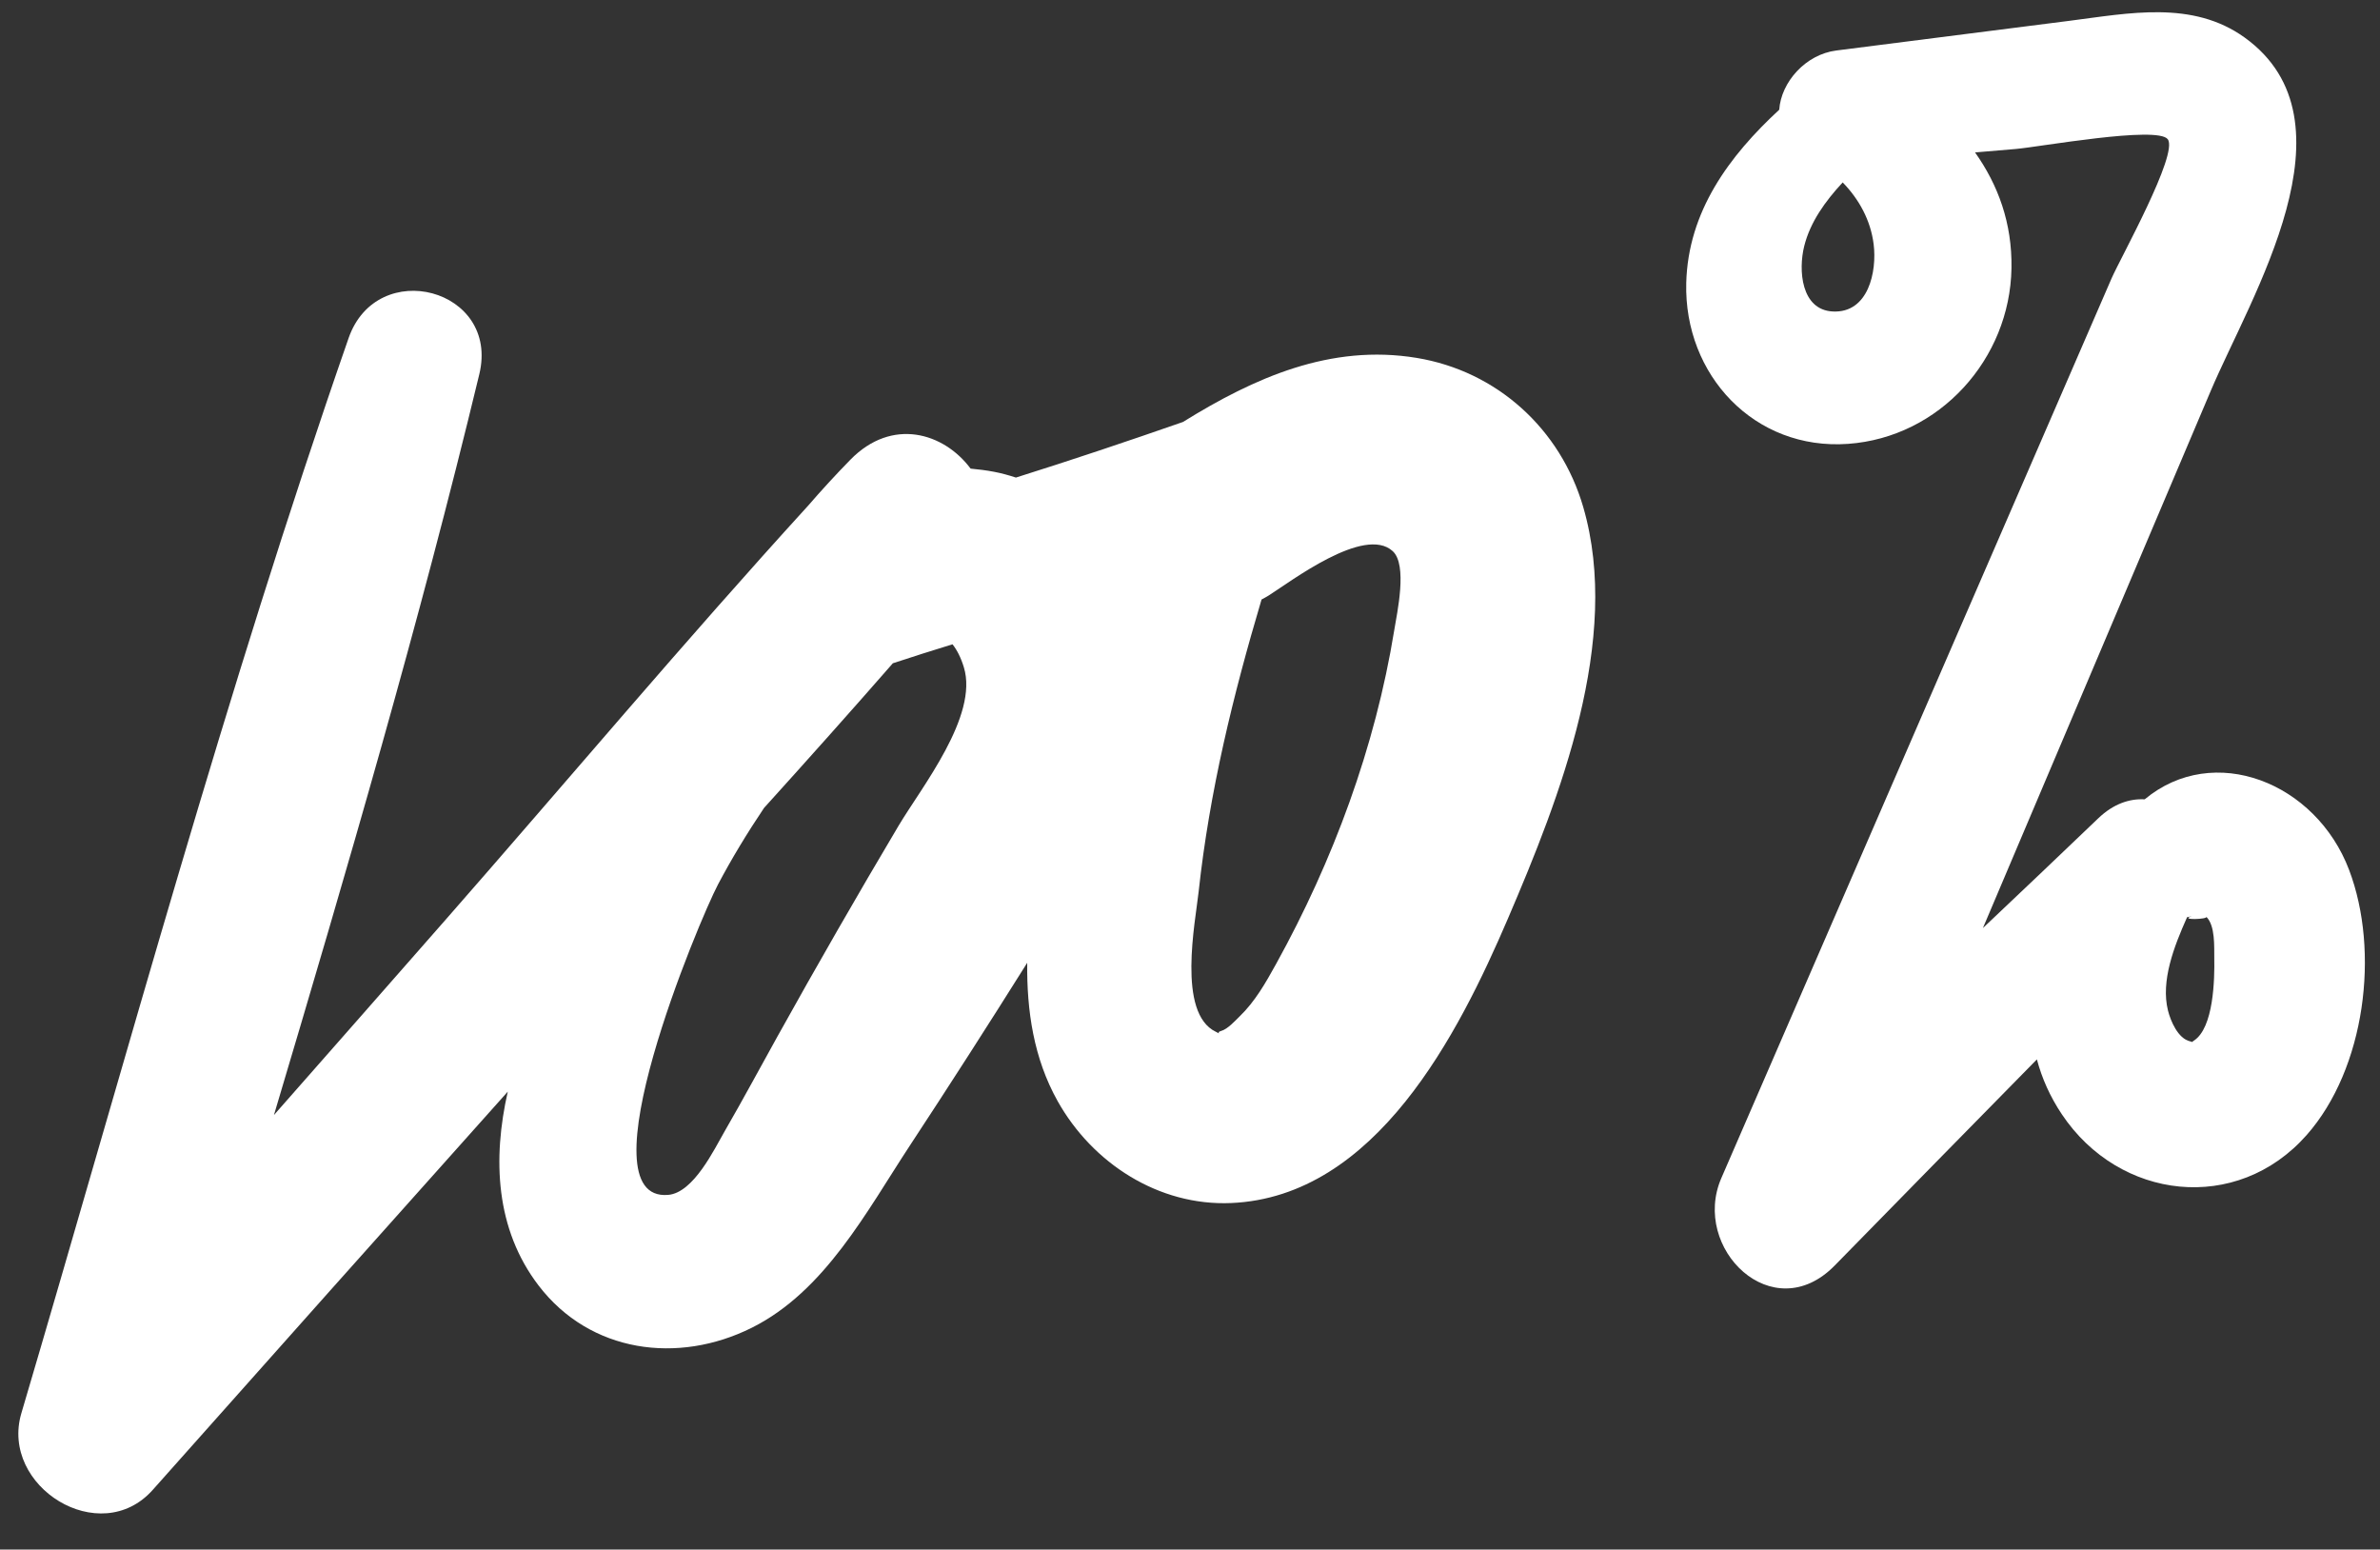 <?xml version="1.0" encoding="UTF-8" standalone="no"?><svg xmlns="http://www.w3.org/2000/svg" xmlns:xlink="http://www.w3.org/1999/xlink" fill="#000000" height="239.9" preserveAspectRatio="xMidYMid meet" version="1" viewBox="65.5 131.9 368.5 239.9" width="368.5" zoomAndPan="magnify"><rect x="65.5" y="131.9" width="368.5" height="239.9" fill="#333333" stroke="none"/><g><g><g fill="#ffffff" id="change1_1"><path d="M284.851,187.31c-13.336-2.199-25.159,3.071-36.19,9.919c-8.553,2.98-17.179,5.879-25.863,8.606 c-1.094-0.355-2.21-0.669-3.371-0.89c-1.223-0.233-2.437-0.382-3.646-0.495c-4.148-5.563-12.159-7.972-18.613-1.379 c-2.292,2.341-4.473,4.726-6.57,7.146c-19.093,20.933-37.364,42.699-56.034,63.993c-8.87,10.117-17.757,20.218-26.647,30.317 c11.336-38.044,22.515-76.174,31.797-114.696c3.191-13.242-15.824-18.264-20.241-5.58 C100.422,238.96,85.222,295.151,68.806,350.7c-3.349,11.333,12.17,21.055,20.354,11.849c18.29-20.575,36.606-41.126,54.96-61.645 c-2.349,10.351-1.947,21.258,4.793,30.047c7.966,10.387,21.566,12.212,32.987,6.509c11.337-5.662,17.801-18.055,24.478-28.209 c6.163-9.373,12.211-18.8,18.169-28.295c-0.088,7.42,1.005,14.809,4.713,21.424c5.392,9.619,15.641,16.244,26.842,15.772 c22.428-0.945,35.22-26.187,42.893-44.084c8.017-18.699,17.61-43.151,11.64-63.67 C307.119,198.308,297.271,189.359,284.851,187.31z M204.629,259.738c-6.397,10.764-12.619,21.596-18.707,32.539 c-2.724,4.897-5.375,9.842-8.181,14.693c-1.66,2.869-4.854,9.594-8.793,9.921c-13.496,1.117,4.829-42.584,7.716-48.049 c2.14-4.05,4.543-8.002,7.135-11.861c6.708-7.416,13.369-14.871,19.942-22.395c3.065-1.012,6.146-1.986,9.237-2.937 c0.697,0.878,1.298,2.05,1.758,3.559C217.04,242.756,208.157,253.802,204.629,259.738z M281.364,229.522 c-2.936,18.048-9.45,35.629-18.276,51.6c-1.6,2.895-3.269,5.848-5.679,8.158c-0.584,0.561-1.825,1.967-2.86,2.236 c-0.409,0.106-0.401,0.259-0.307,0.373c-0.113-0.063-0.273-0.146-0.503-0.256c-6.024-2.896-3.159-16.98-2.649-21.701 c1.67-15.452,5.335-30.413,9.739-45.219c0.371-0.197,0.741-0.392,1.114-0.626c3.323-2.086,14.779-10.877,19.186-6.866 C283.469,219.351,281.81,226.779,281.364,229.522z"/><path d="M429.217,266.579c-5.143-13.569-20.97-19.818-31.65-10.928c-2.348-0.134-4.864,0.708-7.179,2.928 c-5.935,5.689-11.898,11.349-17.87,16.999c11.756-27.717,23.512-55.434,35.268-83.15c6.228-14.682,23.188-41.787,5.265-54.712 c-8.071-5.82-17.936-3.767-27.101-2.599c-12.045,1.534-24.09,3.068-36.135,4.602c-4.761,0.606-8.54,4.893-8.833,9.168 c-7.739,7.154-14.119,15.737-14.398,26.833c-0.358,14.232,10.563,25.94,25.063,24.897c14.128-1.017,25.067-13.094,25.294-27.202 c0.113-6.992-2.076-12.886-5.64-17.918c2.103-0.178,4.206-0.356,6.309-0.534c3.586-0.304,21.924-3.628,23.526-1.51 c1.702,2.249-7.376,18.498-8.692,21.531c-4.107,9.467-8.213,18.934-12.32,28.402c-16.036,36.967-32.071,73.935-48.106,110.902 c-4.719,10.879,7.956,23.329,17.55,13.541c10.431-10.643,20.853-21.296,31.308-31.916c0.764,2.884,2.013,5.73,3.87,8.507 c8.902,13.31,27.095,15.441,37.895,3.207C431.736,297.323,434,279.196,429.217,266.579z M349.262,180.123 c-4.896-0.257-5.343-6.394-4.413-10.116c0.928-3.717,3.243-6.946,5.958-9.864c2.526,2.592,4.324,5.843,4.793,9.57 C356.132,173.927,354.8,180.413,349.262,180.123z M405.167,293.018c-0.135,0.086-0.194,0.147-0.228,0.198 c-0.073-0.029-0.174-0.06-0.326-0.094c-1.902-0.425-3.042-3.178-3.443-4.784c-1.133-4.548,0.922-9.891,2.962-14.441 c0.251-0.053,0.502-0.085,0.752-0.163c-2.141,0.673,2.623,0.489,2.215,0.093c1.426,1.385,1.21,4.703,1.242,6.429 C408.401,283.412,408.271,291.043,405.167,293.018z"/></g></g></g></svg>